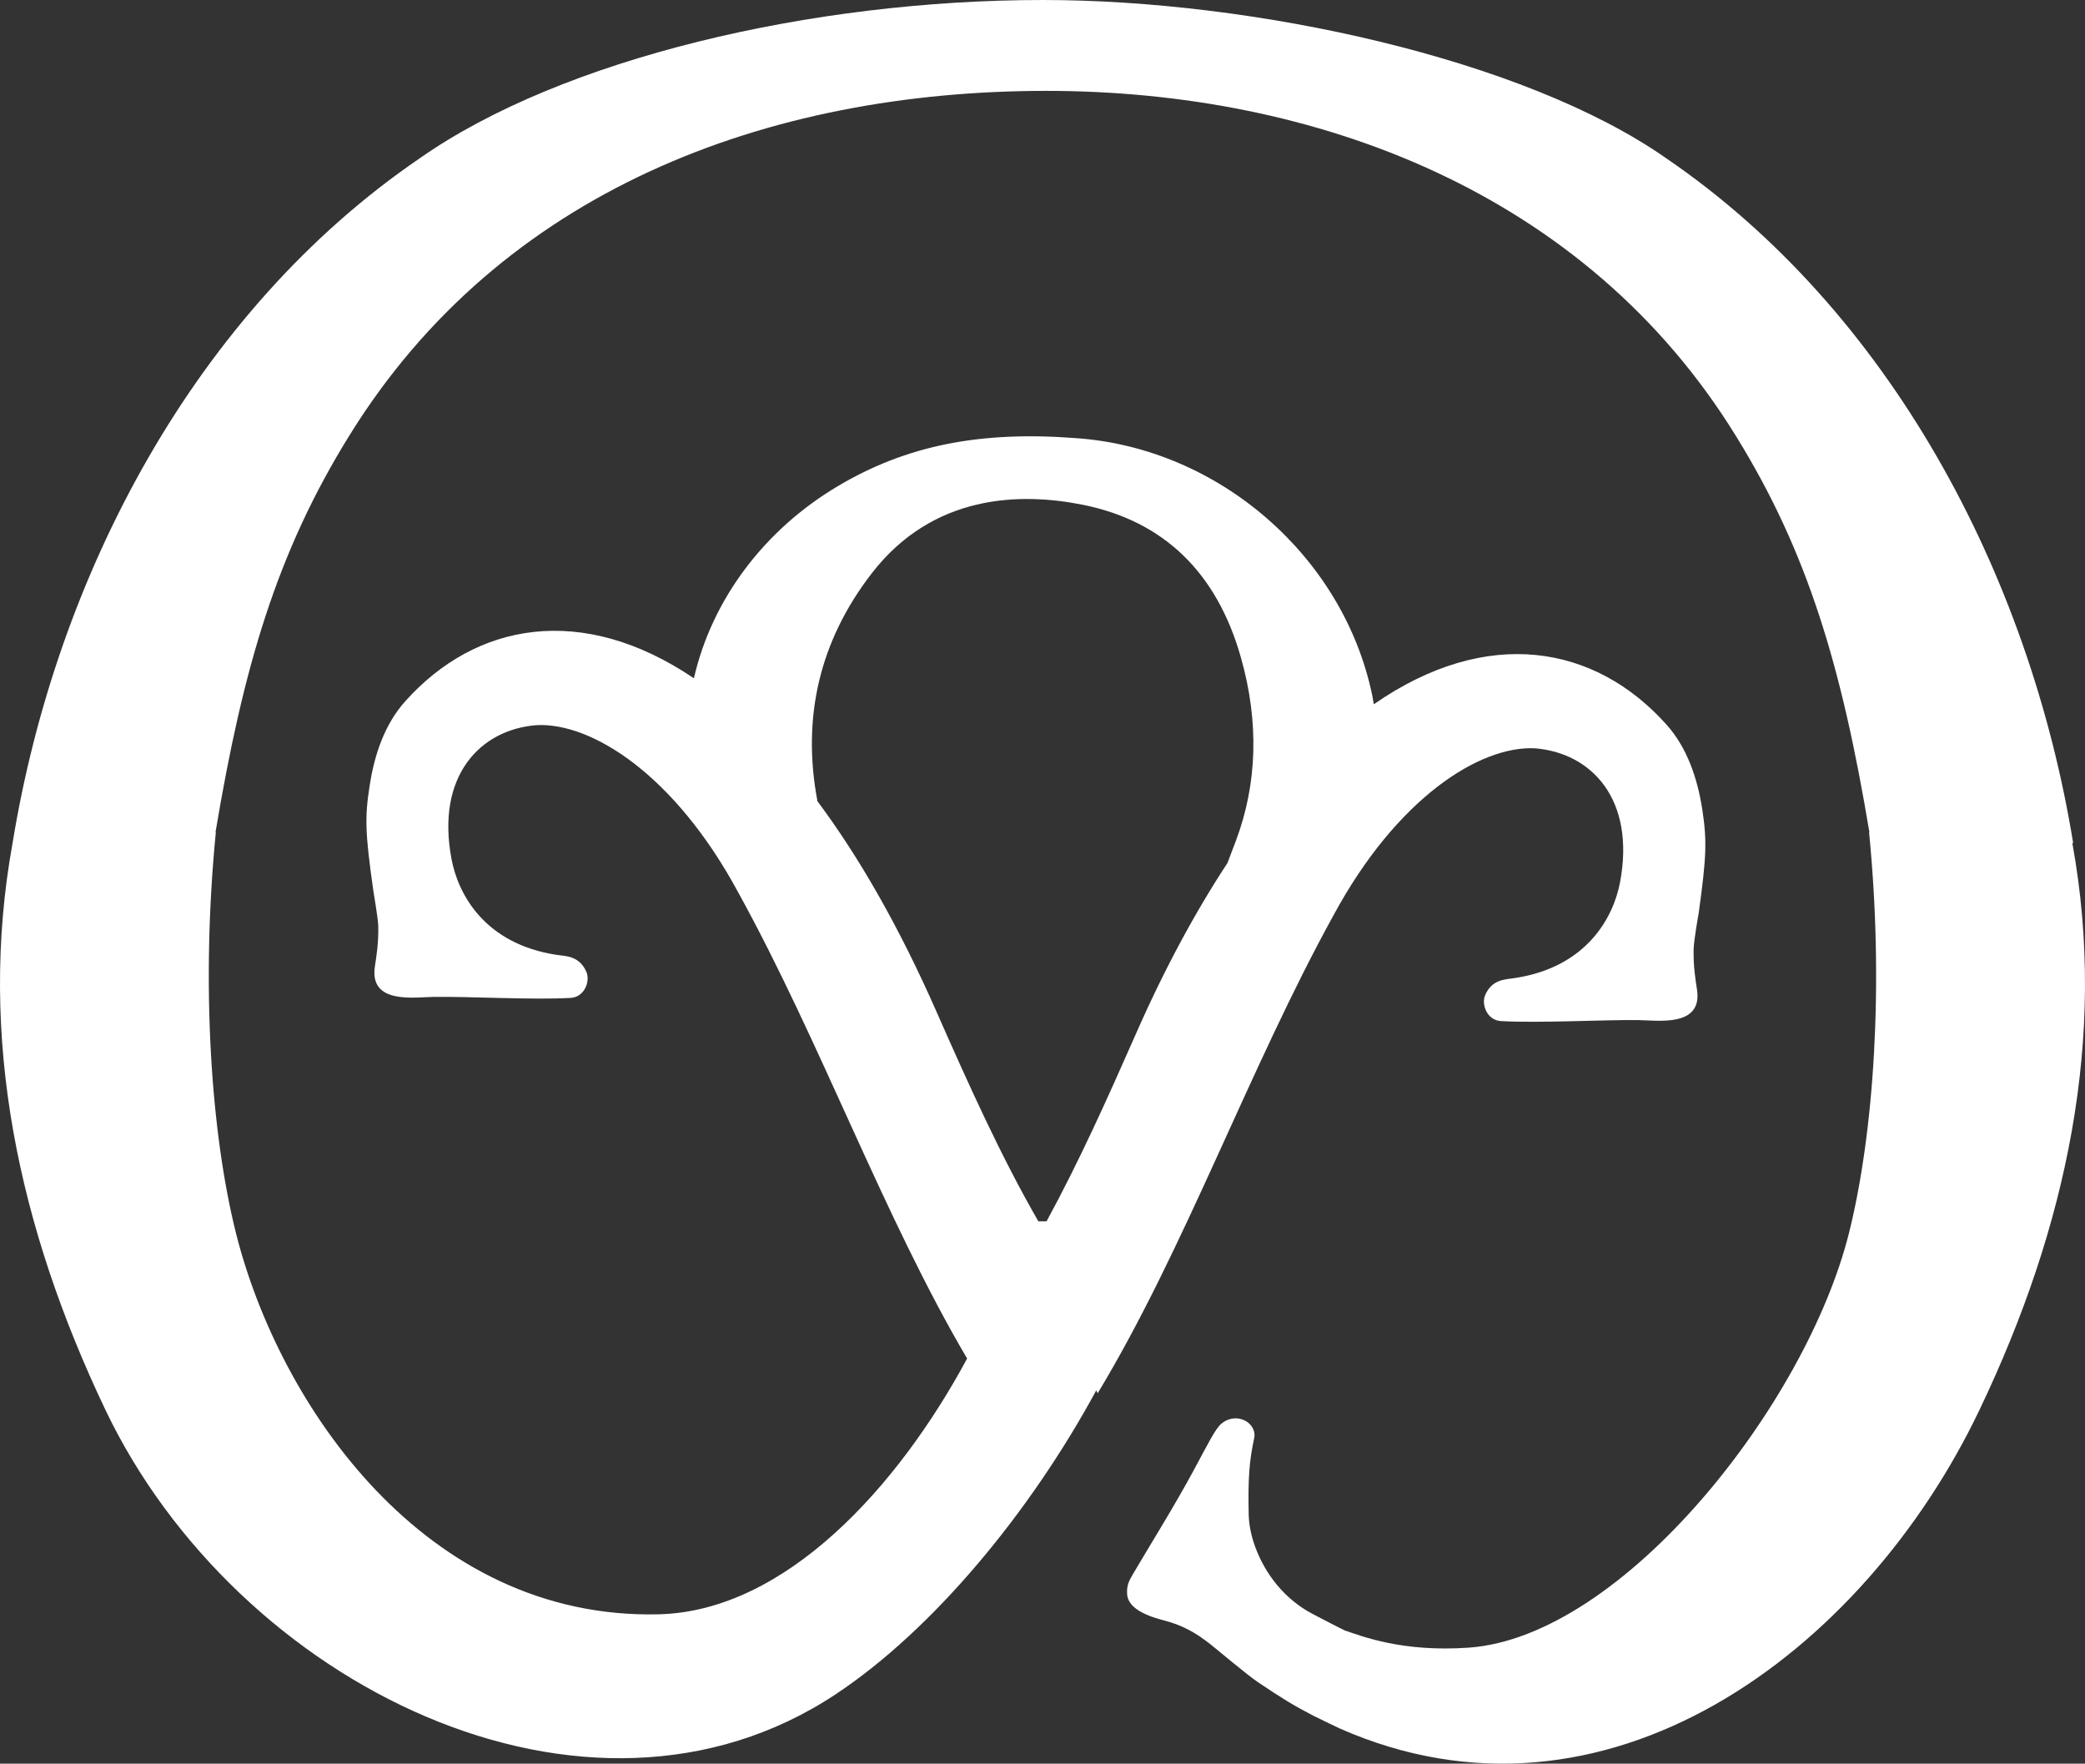 <?xml version="1.0" encoding="UTF-8"?> <svg xmlns="http://www.w3.org/2000/svg" width="240" height="203" viewBox="0 0 240 203" fill="none"><rect x="0" y="0" width="240" height="203" fill="#333333" stroke="none"/><path fill-rule="evenodd" clip-rule="evenodd" d="M238.636 97.031C233.583 65.999 217.461 35.734 191.787 18.212C175.368 6.717 144.271 0 120.041 0C93.46 0 64.714 6.717 48.295 18.232C22.622 35.753 6.499 66.018 1.446 97.05C-2.608 119.389 2.149 141.324 12.126 162.262C27.231 193.908 67.583 213.963 96.181 195.022C107.417 187.575 118.597 174.046 126.187 160.036L126.353 160.362C136.349 143.819 143.79 122.978 153.471 105.398C160.801 91.811 170.352 85.843 176.646 86.13C183.18 86.629 188.289 92.003 186.475 101.579C185.716 105.552 182.698 111.309 174.369 112.576C173.277 112.749 171.777 112.691 170.963 114.514C170.482 115.608 171.167 117.431 172.758 117.527C177.127 117.777 184.272 117.374 188.492 117.412C190.75 117.431 195.989 118.295 195.341 113.919C195.174 112.825 194.897 111.194 194.952 109.217C194.971 108.277 195.508 105.206 195.526 105.149C196.452 98.49 196.489 96.705 195.933 93.078C195.378 89.585 194.212 86.073 191.842 83.424C183.624 74.213 171.185 72.006 158.135 81.064C158.08 80.718 158.024 80.373 157.95 80.008C154.618 64.022 140.291 51.586 123.91 50.435C112.804 49.571 104.344 51.279 96.496 55.923C87.963 60.971 81.947 69.012 79.874 78.07C67.009 69.376 54.755 71.641 46.63 80.738C44.26 83.386 43.094 86.898 42.557 90.391C41.983 94.018 42.02 95.803 42.964 102.462C42.964 102.52 43.501 105.59 43.538 106.531C43.594 108.527 43.316 110.139 43.15 111.252C42.502 115.647 47.722 114.764 49.98 114.745C54.182 114.687 61.345 115.109 65.695 114.86C67.287 114.764 67.972 112.941 67.49 111.847C66.676 110.023 65.177 110.062 64.085 109.908C55.755 108.642 52.738 102.904 51.979 98.912C50.146 89.316 55.274 83.942 61.808 83.463C68.12 83.175 77.653 89.143 84.983 102.731C94.423 119.849 101.716 140.058 111.323 156.37C103.363 171.148 90.425 185.445 75.839 185.81C48.888 186.462 32.099 161.629 27.157 141.919C24.306 130.501 23.103 113.516 24.843 95.803H24.806C27.99 76.746 31.895 63.561 40.169 50.204C57.643 21.878 88.352 10.478 120.393 10.459C151.398 10.459 182.513 22.089 199.82 50.185C208.095 63.561 212 76.746 215.184 95.803H215.147C216.887 113.516 215.684 130.501 212.833 141.919C207.909 161.648 186.826 188.401 169.056 189.648C161.449 190.185 156.803 188.343 154.803 187.671C153.656 187.115 152.471 186.481 151.138 185.791C147.955 184.14 145.622 181.242 144.438 177.922C144.03 176.771 143.771 175.581 143.734 174.333C143.642 169.939 143.827 168.077 144.364 165.544C144.734 163.797 142.365 162.396 140.588 163.874C139.921 164.411 139.051 166.177 137.459 169.133C135.164 173.393 132.517 177.596 130.388 181.223C129.889 182.067 129.685 182.566 129.741 183.507C129.833 184.812 131.24 185.81 133.942 186.501C136.016 187.038 137.552 187.844 139.384 189.303C140.328 190.051 143.512 192.757 144.826 193.64C147.492 195.444 149.084 196.403 151.064 197.42C151.12 197.459 151.175 197.478 151.249 197.516C152.119 197.958 153.063 198.399 154.23 198.956C184.698 212.39 214.462 190.358 227.863 162.262C237.859 141.344 242.616 119.389 238.544 97.05L238.636 97.031ZM94.09 92.195C92.276 82.561 94.349 73.771 100.309 66.037C107.38 56.844 117.468 56.653 124.687 58.111C133.979 59.992 140.088 65.922 142.846 75.71C144.937 83.098 144.734 90.199 142.253 96.801L141.291 99.334C137.644 104.88 134.053 111.463 130.648 119.235C127.445 126.509 124.15 133.821 120.467 140.576H119.523C115.21 133.091 111.471 124.782 107.843 116.549C103.474 106.607 98.828 98.566 94.09 92.214V92.195Z" fill="white"></path></svg> 